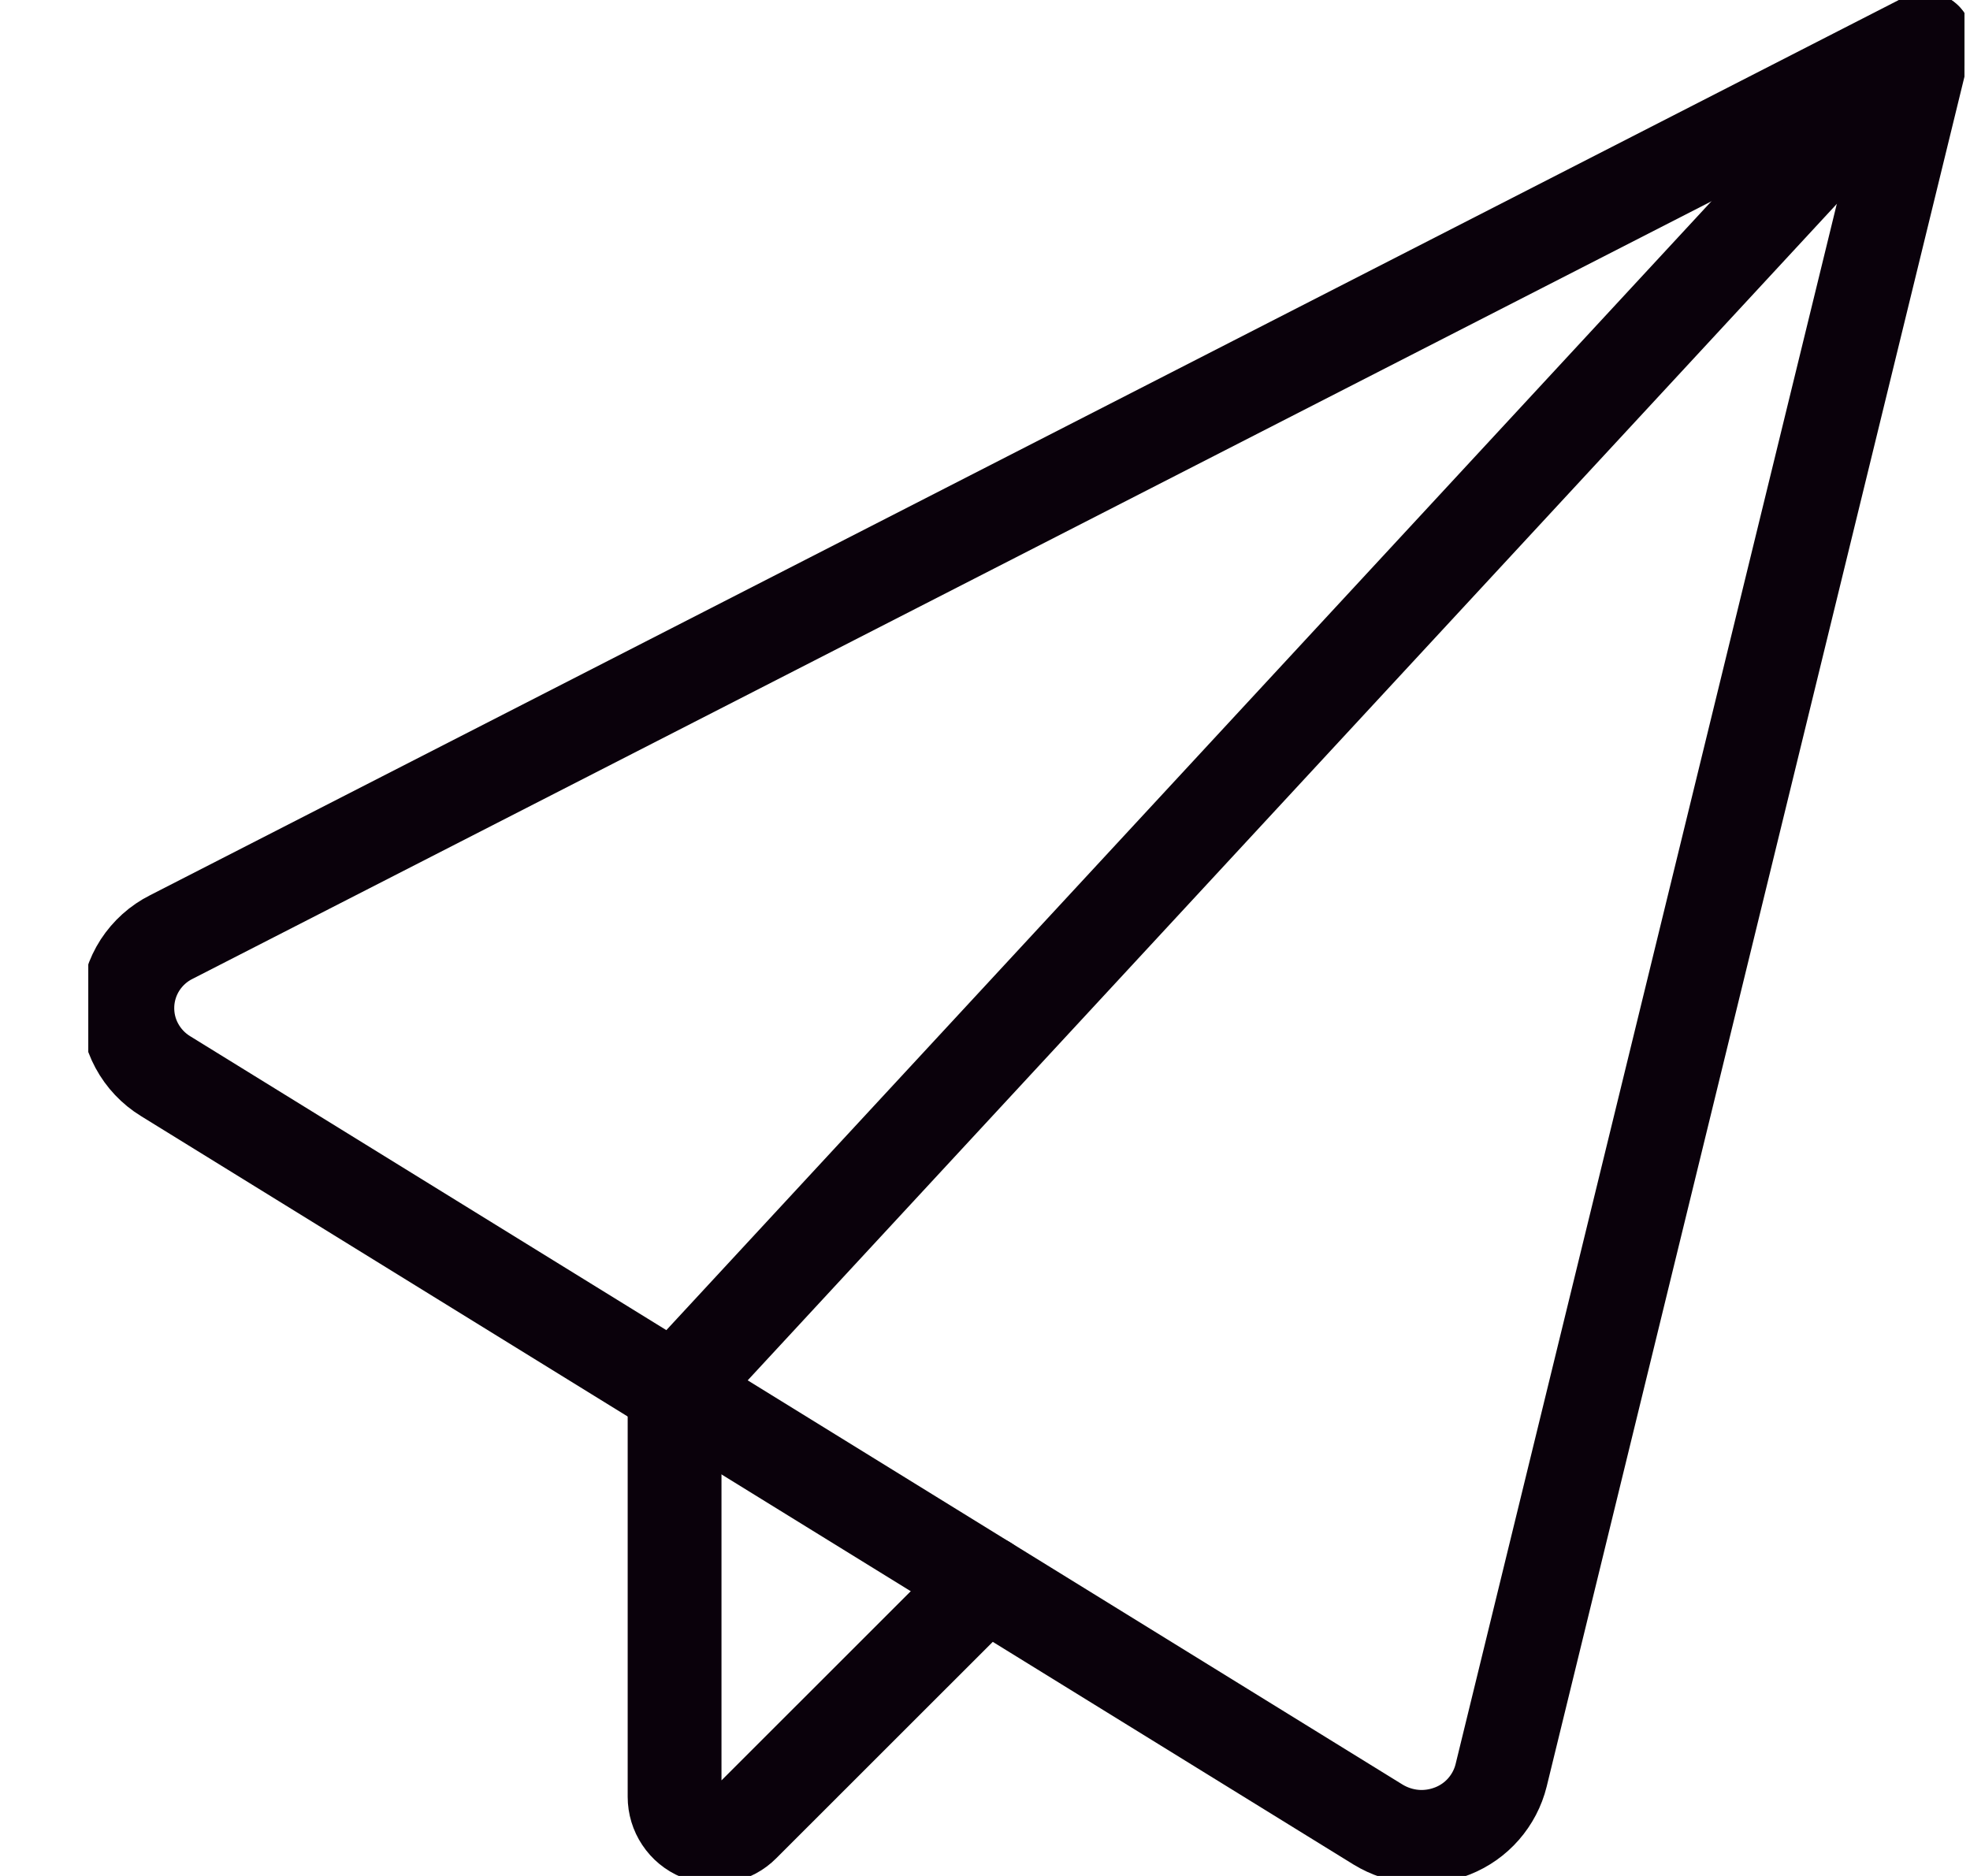 <svg width="21" height="20" viewBox="0 0 21 20" fill="none" xmlns="http://www.w3.org/2000/svg">
<g clip-path="url(#clip0_1609_1617)">
<path d="M1.765 11.473C1.636 11.394 1.53 11.282 1.458 11.148C1.386 11.015 1.352 10.865 1.358 10.713C1.364 10.562 1.411 10.415 1.493 10.288C1.576 10.161 1.69 10.058 1.826 9.99L20.524 0.417L16.002 18.927C15.969 19.061 15.904 19.184 15.814 19.287C15.724 19.39 15.61 19.47 15.483 19.52C15.354 19.571 15.216 19.592 15.078 19.58C14.941 19.568 14.808 19.524 14.69 19.452L1.765 11.473Z" stroke="#0A010B" stroke-linecap="round" stroke-linejoin="round"/>
<path d="M10.509 16.871L7.921 19.458C7.862 19.518 7.785 19.559 7.702 19.576C7.619 19.592 7.533 19.584 7.455 19.551C7.377 19.519 7.31 19.464 7.263 19.393C7.216 19.323 7.191 19.24 7.191 19.156V14.822L20.525 0.417" stroke="#0A010B" stroke-linecap="round" stroke-linejoin="round"/>
</g>
<defs>
<clipPath id="clip0_1609_1617">
<rect width="20" height="20" fill="white" transform="translate(0.941)"/>
</clipPath>
</defs>
</svg>
